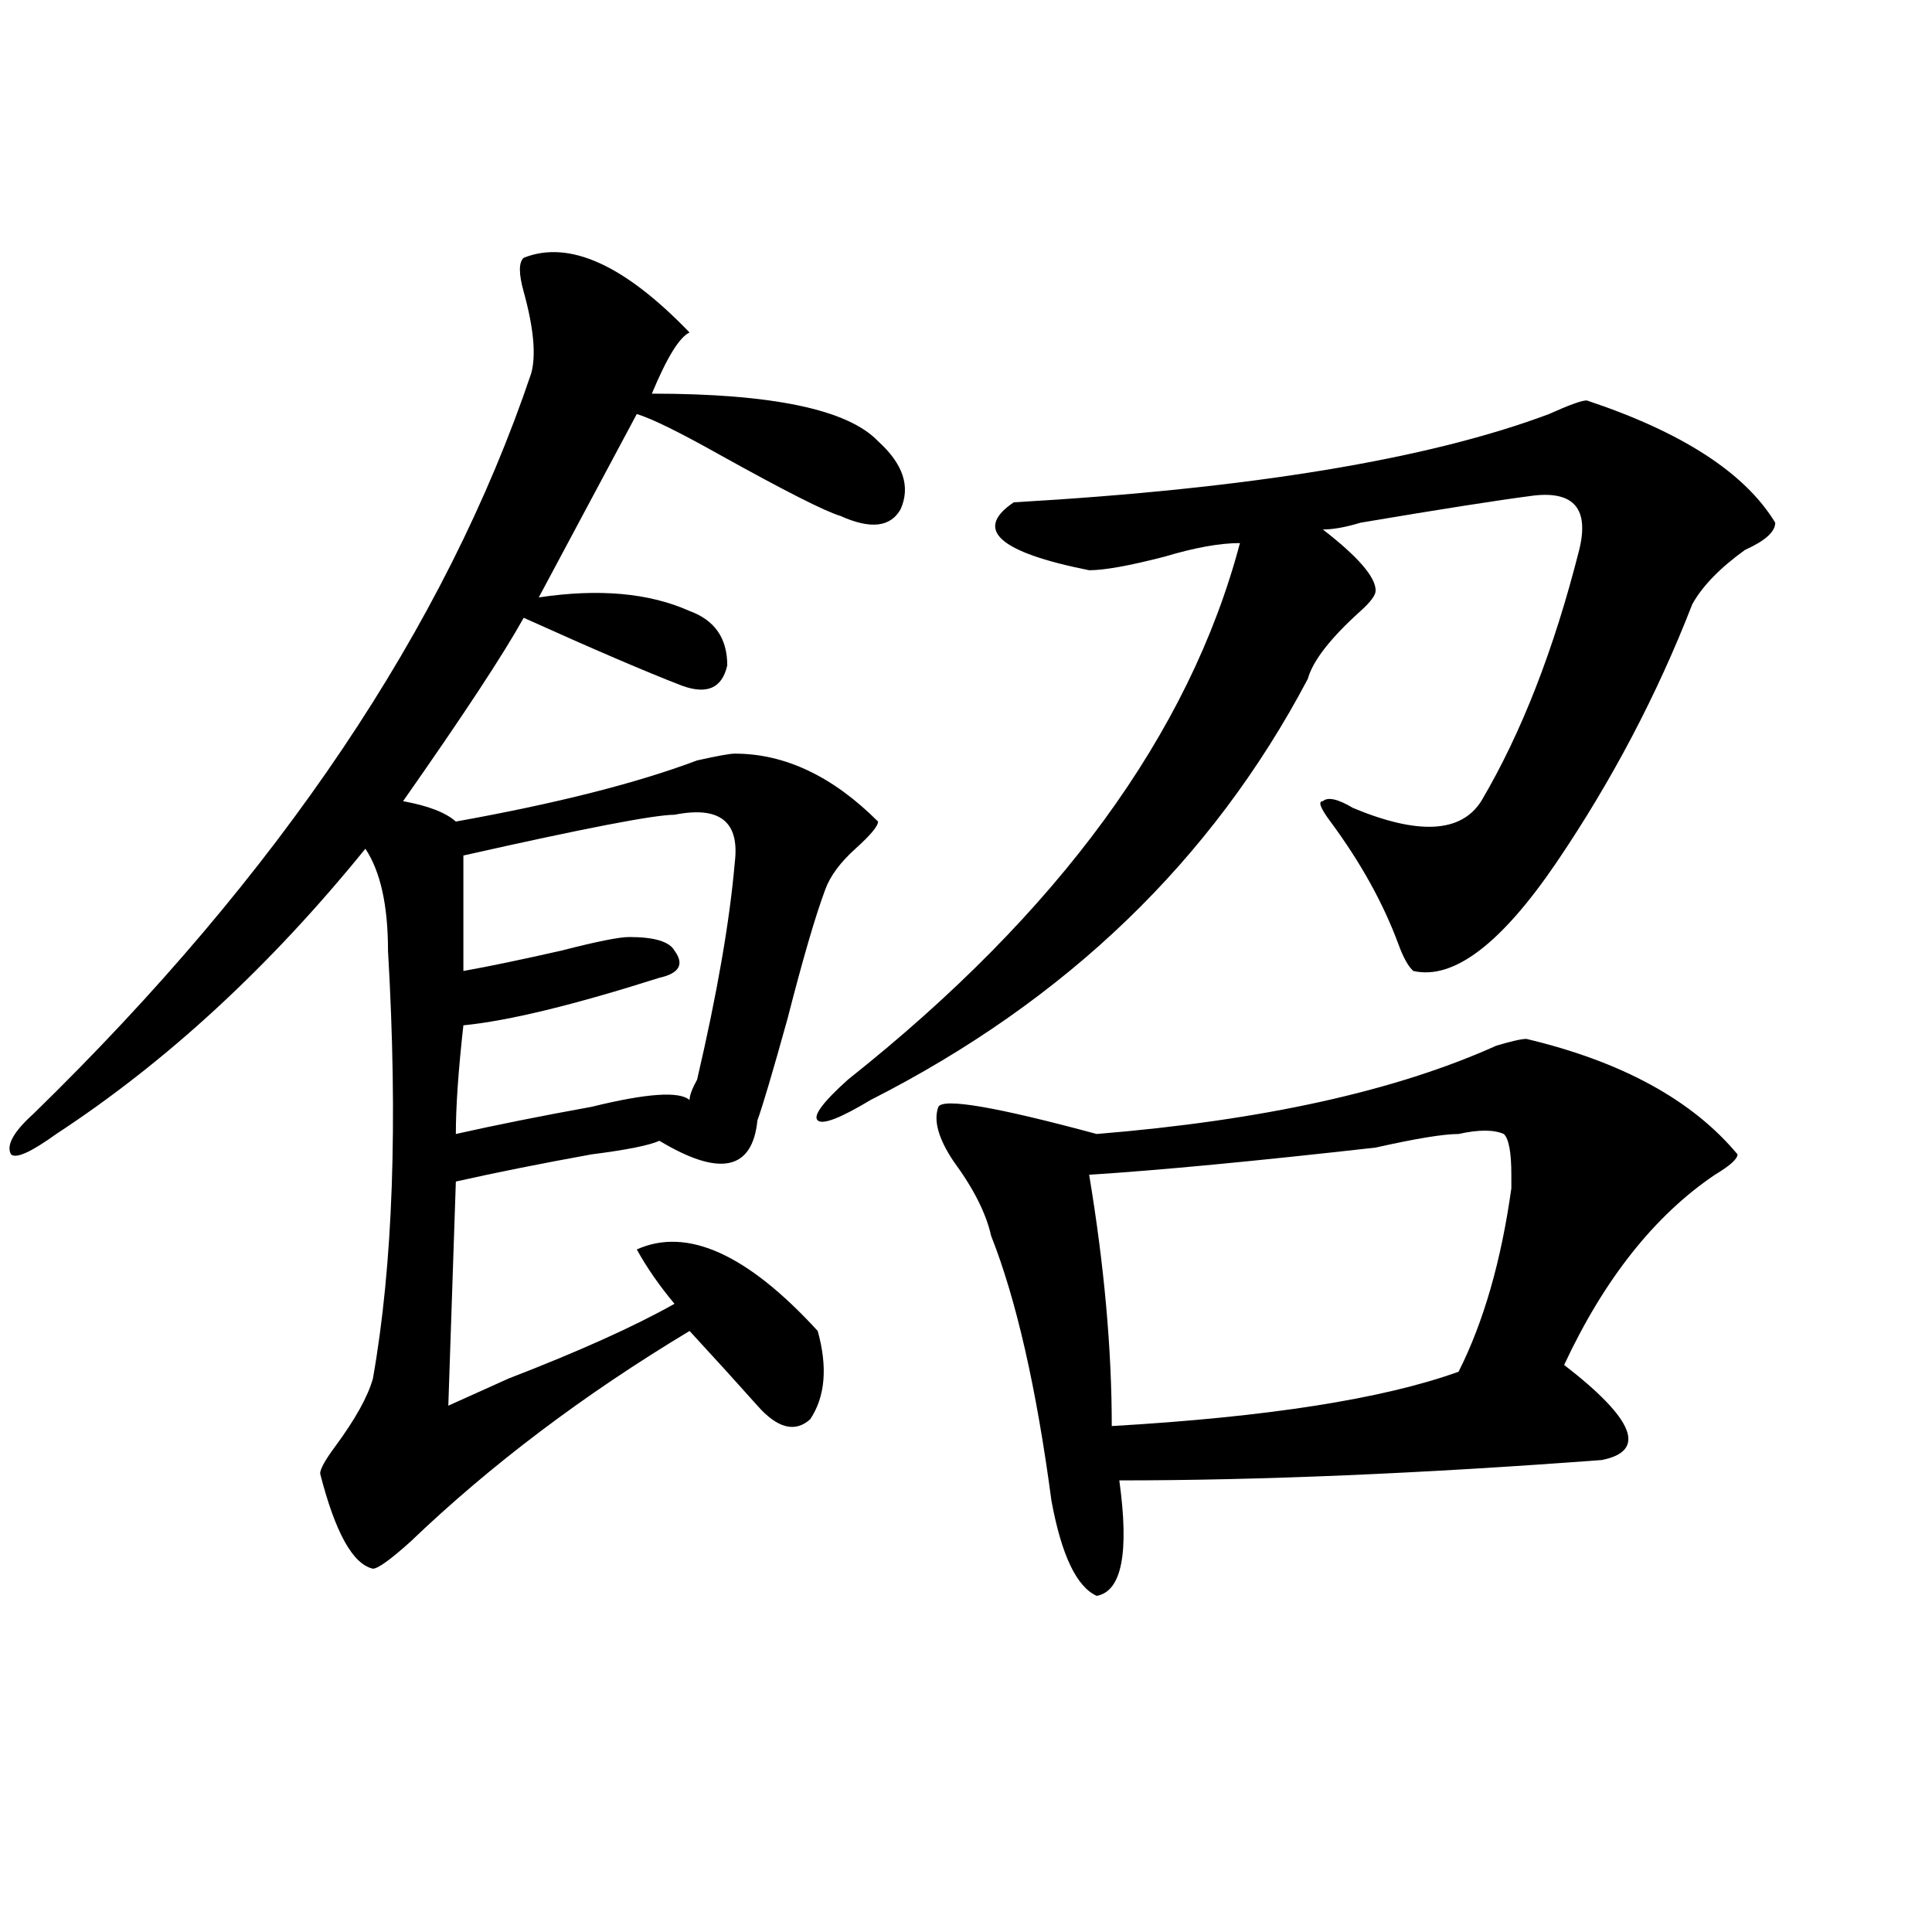 <?xml version="1.0" encoding="utf-8"?>
<!-- Generator: Adobe Illustrator 16.0.0, SVG Export Plug-In . SVG Version: 6.00 Build 0)  -->
<!DOCTYPE svg PUBLIC "-//W3C//DTD SVG 1.1//EN" "http://www.w3.org/Graphics/SVG/1.1/DTD/svg11.dtd">
<svg version="1.1" id="图层_1" xmlns="http://www.w3.org/2000/svg" xmlns:xlink="http://www.w3.org/1999/xlink" x="0px" y="0px"
	 width="1000px" height="1000px" viewBox="0 0 1000 1000" enable-background="new 0 0 1000 1000" xml:space="preserve">
<path d="M271.066,133.438c23.414-9.339,52.011,3.516,85.852,38.672c-5.244,2.362-11.707,12.909-19.512,31.641
	c62.438,0,101.461,8.239,117.07,24.609c12.987,11.755,16.89,23.456,11.707,35.156c-5.244,9.394-15.609,10.547-31.219,3.516
	c-7.805-2.308-28.658-12.854-62.438-31.641c-20.854-11.7-35.121-18.731-42.926-21.094l-50.73,94.922
	c31.219-4.669,57.193-2.308,78.047,7.031c12.987,4.724,19.512,14.063,19.512,28.125c-2.622,11.755-10.427,15.271-23.414,10.547
	c-18.231-7.031-45.548-18.731-81.949-35.156c-10.427,18.786-31.219,50.427-62.438,94.922c12.987,2.362,22.072,5.878,27.316,10.547
	c52.011-9.339,93.656-19.886,124.875-31.641c10.365-2.308,16.89-3.516,19.512-3.516c25.975,0,50.73,11.755,74.145,35.156
	c0,2.362-3.902,7.031-11.707,14.063s-13.049,14.063-15.609,21.094c-5.244,14.063-11.707,36.364-19.512,66.797
	c-7.805,28.125-13.049,45.703-15.609,52.734c-2.622,25.817-19.512,29.333-50.73,10.547c-5.244,2.362-16.951,4.724-35.121,7.031
	c-26.036,4.724-49.45,9.394-70.242,14.063l-3.902,116.016c5.183-2.308,15.609-7.031,31.219-14.063
	c36.401-14.063,64.998-26.917,85.852-38.672c-7.805-9.339-14.329-18.731-19.512-28.125c25.975-11.7,57.193,2.362,93.656,42.188
	c5.183,18.786,3.902,34.003-3.902,45.703c-7.805,7.031-16.951,4.724-27.316-7.031c-10.427-11.7-22.134-24.609-35.121-38.672
	c-54.633,32.849-102.803,69.159-144.387,108.984c-10.427,9.394-16.951,14.063-19.512,14.063
	c-10.427-2.362-19.512-18.731-27.316-49.219c0-2.308,2.561-7.031,7.805-14.063c10.365-14.063,16.89-25.763,19.512-35.156
	c10.365-58.558,12.987-132.386,7.805-221.484c0-23.401-3.902-40.979-11.707-52.734c-49.45,60.974-102.803,110.192-159.996,147.656
	C16.072,596.347,8.268,599.862,5.707,597.5c-2.622-4.669,1.28-11.7,11.707-21.094c127.436-124.2,213.287-251.917,257.555-383.203
	c2.561-9.339,1.28-23.401-3.902-42.188C268.444,141.677,268.444,135.8,271.066,133.438z M349.113,421.719
	c-10.427,0-46.828,7.031-109.266,21.094v59.766c12.987-2.308,29.877-5.823,50.73-10.547c18.17-4.669,29.877-7.031,35.121-7.031
	c12.987,0,20.792,2.362,23.414,7.031c5.183,7.031,2.561,11.755-7.805,14.063c-44.268,14.063-78.047,22.302-101.461,24.609
	c-2.622,23.456-3.902,42.188-3.902,56.25c20.792-4.669,44.206-9.339,70.242-14.063c28.597-7.031,45.486-8.185,50.73-3.516
	c0-2.308,1.28-5.823,3.902-10.547c10.365-44.495,16.89-82.013,19.512-112.5C382.893,425.234,372.527,417.05,349.113,421.719z
	 M821.297,207.266c49.389,16.425,81.949,37.519,97.559,63.281c0,4.724-5.244,9.394-15.609,14.063
	c-13.049,9.394-22.134,18.786-27.316,28.125c-18.231,46.911-41.646,91.406-70.242,133.594
	c-28.658,42.188-53.353,60.974-74.145,56.25c-2.622-2.308-5.244-7.031-7.805-14.063c-7.805-21.094-19.512-42.188-35.121-63.281
	c-5.244-7.031-6.524-10.547-3.902-10.547c2.561-2.308,7.805-1.153,15.609,3.516c33.779,14.063,55.913,12.909,66.34-3.516
	c20.792-35.156,37.682-78.497,50.73-130.078c5.183-21.094-2.622-30.433-23.414-28.125c-18.231,2.362-48.17,7.031-89.754,14.063
	c-7.805,2.362-14.329,3.516-19.512,3.516c18.17,14.063,27.316,24.609,27.316,31.641c0,2.362-2.622,5.878-7.805,10.547
	c-15.609,14.063-24.756,25.817-27.316,35.156c-49.45,93.769-124.875,166.442-226.336,217.969
	c-15.609,9.394-24.756,12.909-27.316,10.547c-2.622-2.308,2.561-9.339,15.609-21.094
	c109.266-86.683,176.886-179.297,202.922-277.734c-10.427,0-23.414,2.362-39.023,7.031c-18.231,4.724-31.219,7.031-39.023,7.031
	c-46.828-9.339-59.877-21.094-39.023-35.156c122.253-7.031,214.629-22.247,277.066-45.703
	C812.15,209.628,818.675,207.266,821.297,207.266z M790.078,537.734c49.389,11.755,85.852,31.641,109.266,59.766
	c0,2.362-3.902,5.878-11.707,10.547c-31.219,21.094-57.255,53.942-78.047,98.438c36.401,28.125,42.926,44.55,19.512,49.219
	c-93.656,7.031-176.947,10.547-249.75,10.547c5.183,37.519,1.28,57.403-11.707,59.766c-10.427-4.725-18.231-21.094-23.414-49.219
	c-7.805-58.558-18.231-104.261-31.219-137.109c-2.622-11.7-9.146-24.609-19.512-38.672c-7.805-11.7-10.427-21.094-7.805-28.125
	c2.561-4.669,29.877,0,81.949,14.063c85.852-7.031,154.752-22.247,206.824-45.703C782.273,538.942,787.456,537.734,790.078,537.734z
	 M754.957,586.953c-7.805,0-22.134,2.362-42.926,7.031c-62.438,7.031-111.888,11.755-148.289,14.063
	c7.805,46.911,11.707,90.253,11.707,130.078c80.607-4.669,140.484-14.063,179.508-28.125c12.987-25.763,22.072-57.403,27.316-94.922
	c0-2.308,0-4.669,0-7.031c0-11.7-1.342-18.731-3.902-21.094C773.127,584.646,765.322,584.646,754.957,586.953z"/>
</svg>

